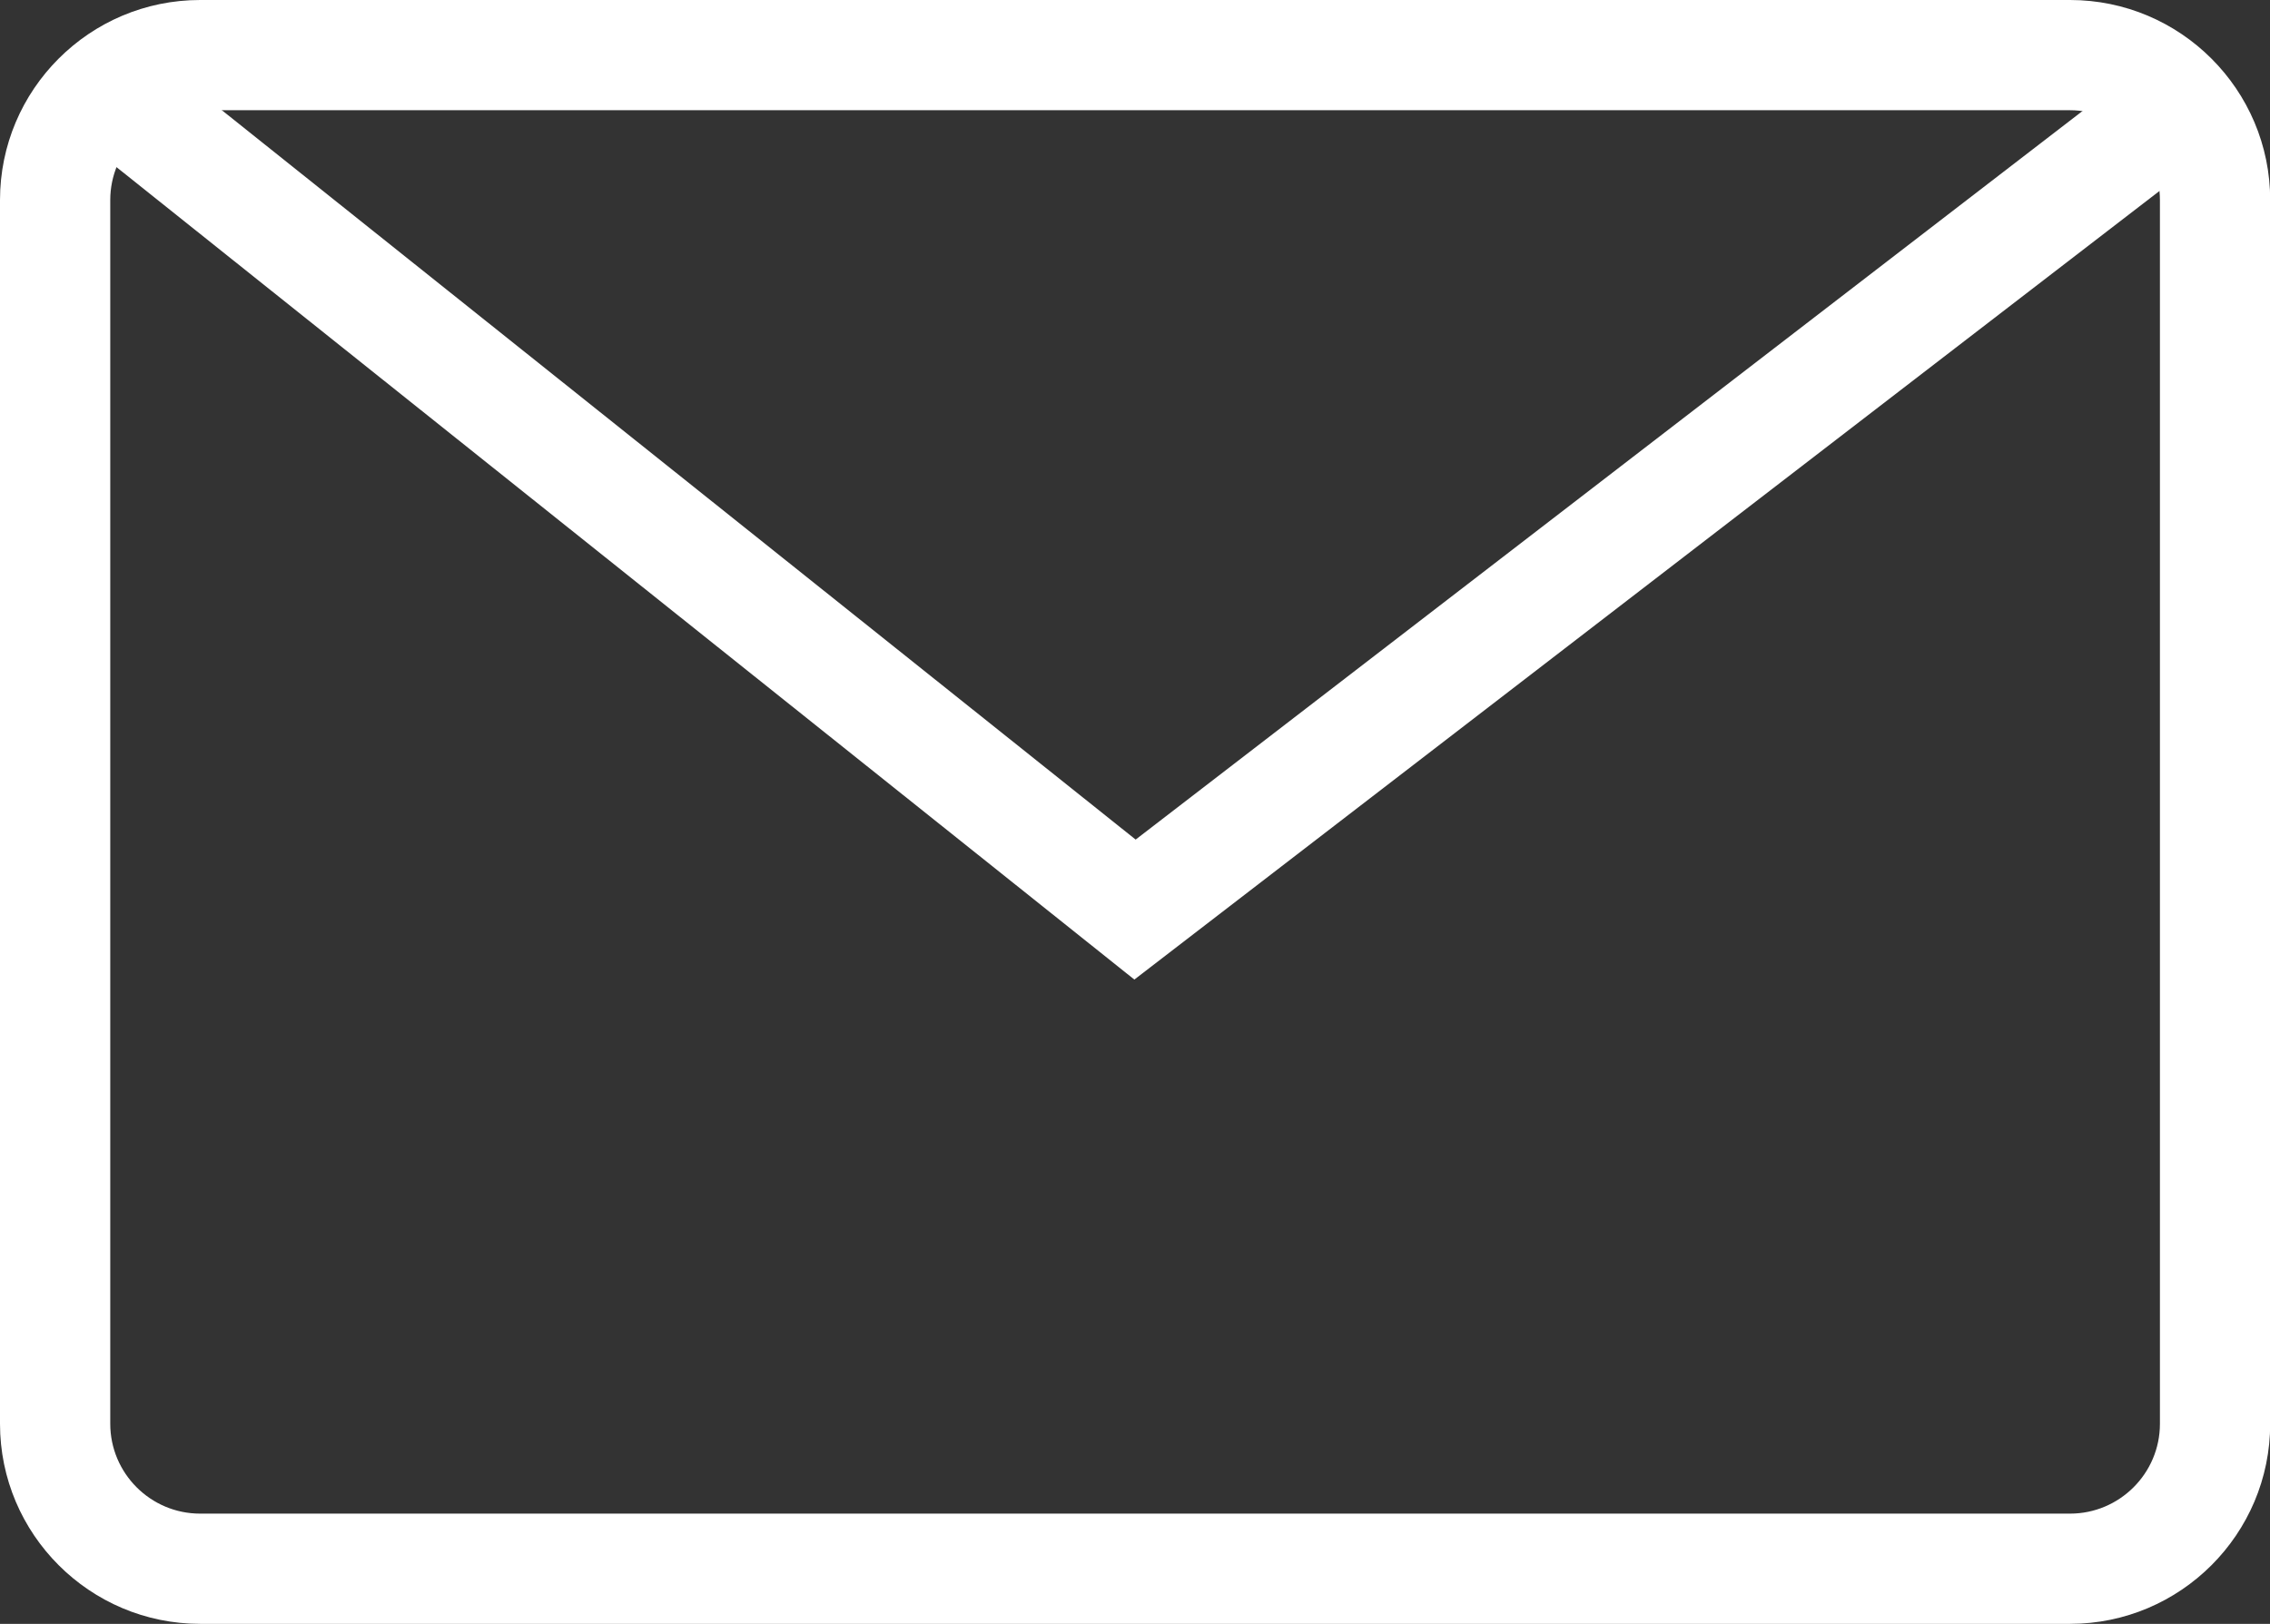 <?xml version="1.0" encoding="UTF-8"?><svg id="Lager_1" xmlns="http://www.w3.org/2000/svg" viewBox="0 0 123.53 88.39"><rect x="0" y="0" width="123.53" height="88.39" fill="#333333" stroke="none"/><defs><style>.cls-1{fill:#fff;}</style></defs><path class="cls-1" d="M112.65,88.39H10.89c-6,0-10.89-4.88-10.89-10.89V10.89C0,4.88,4.88,0,10.89,0H112.65c6,0,10.89,4.88,10.89,10.89V77.5c0,6-4.88,10.89-10.89,10.89ZM10.89,6c-2.69,0-4.89,2.19-4.89,4.89V77.5c0,2.69,2.19,4.89,4.89,4.89H112.65c2.69,0,4.89-2.19,4.89-4.89V10.89c0-2.69-2.19-4.89-4.89-4.89H10.89Z"/><polygon class="cls-1" points="61.73 53.32 3.95 7.19 7.69 2.5 61.8 45.7 116.8 3.37 120.46 8.13 61.73 53.32"/></svg>